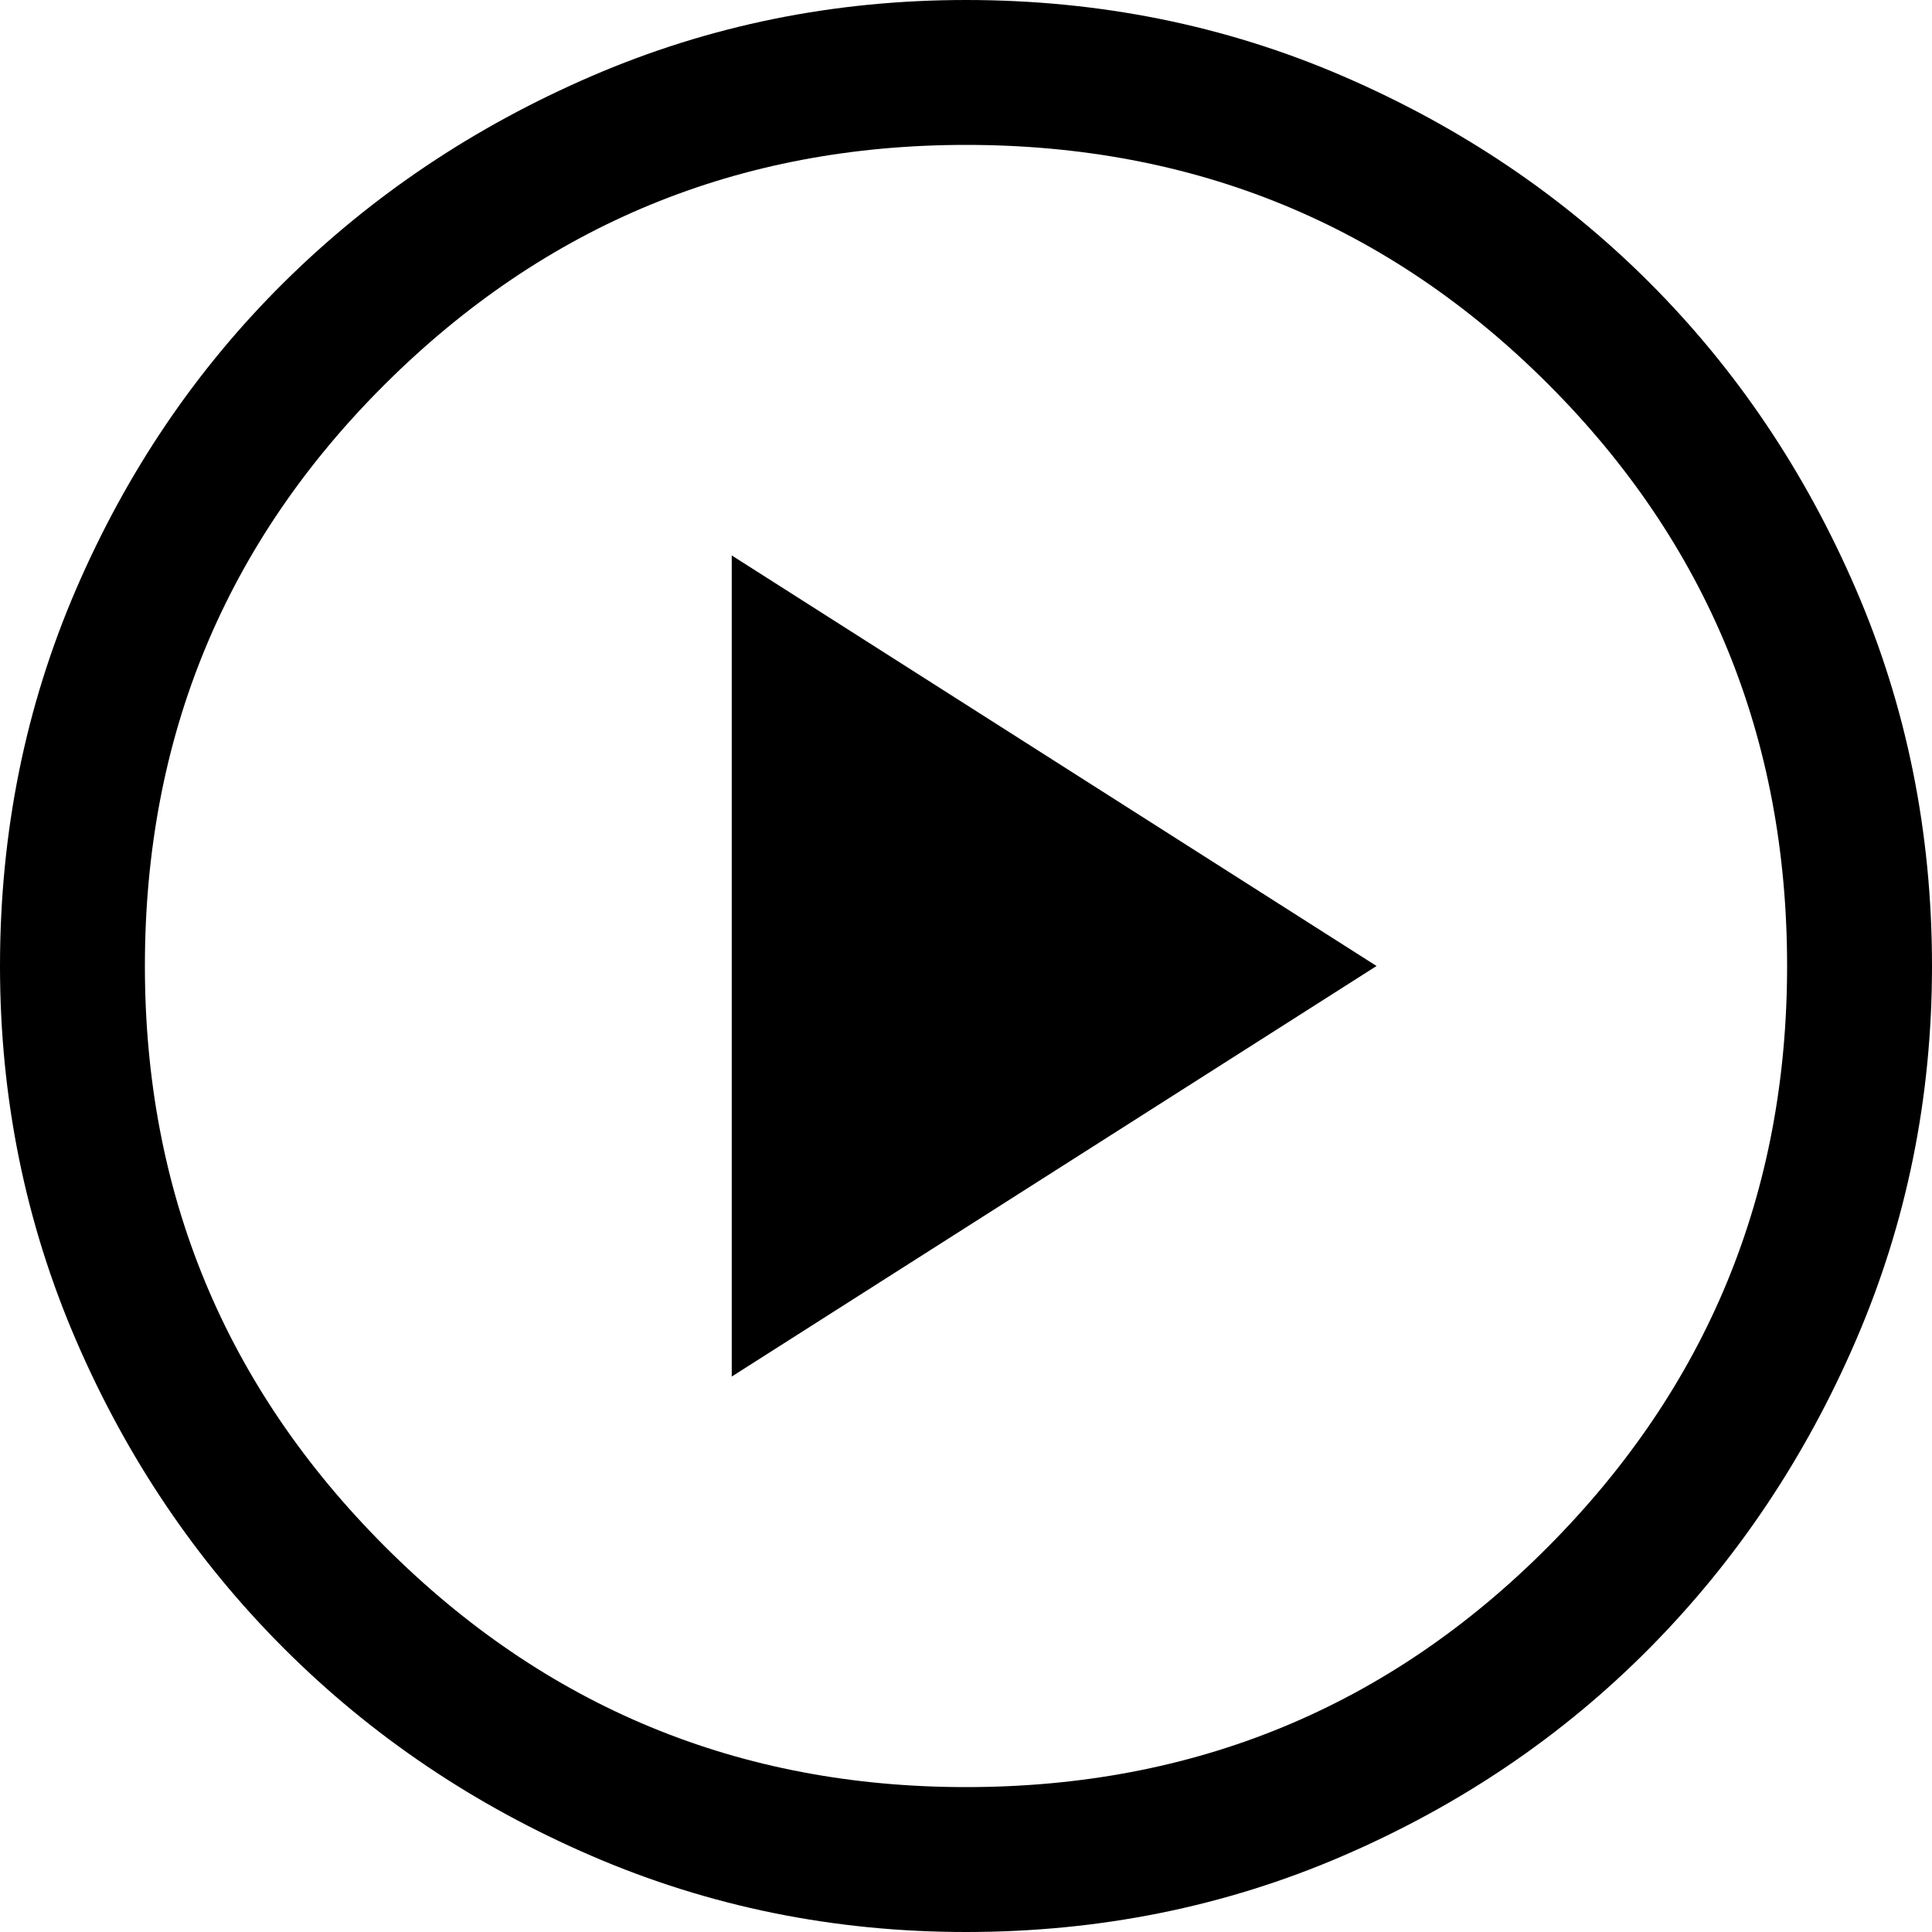 <?xml version="1.0" encoding="UTF-8"?>
<svg width="40px" height="40px" viewBox="0 0 40 40" version="1.1" xmlns="http://www.w3.org/2000/svg" xmlns:xlink="http://www.w3.org/1999/xlink">
    <title>play_circle_FILL0_wght400_GRAD0_opsz48</title>
    <g id="Styleguides" stroke="none" stroke-width="1" fill="none" fill-rule="evenodd">
        <g id="Komponenter/Ikoner" transform="translate(-783.488, -684)" fill="#000000" fill-rule="nonzero">
            <g id="play_circle_FILL0_wght400_GRAD0_opsz48" transform="translate(783.488, 684)">
                <path d="M15.15,28.5 L28.5,20 L15.15,11.5 L15.15,28.5 Z M20,40 C17.267,40 14.683,39.475 12.25,38.425 C9.817,37.375 7.692,35.942 5.875,34.125 C4.058,32.308 2.625,30.183 1.575,27.75 C0.525,25.317 0,22.733 0,20 C0,17.233 0.525,14.633 1.575,12.2 C2.625,9.767 4.058,7.65 5.875,5.85 C7.692,4.05 9.817,2.625 12.25,1.575 C14.683,0.525 17.267,0 20,0 C22.767,0 25.367,0.525 27.8,1.575 C30.233,2.625 32.35,4.05 34.15,5.85 C35.95,7.65 37.375,9.767 38.425,12.2 C39.475,14.633 40,17.233 40,20 C40,22.733 39.475,25.317 38.425,27.75 C37.375,30.183 35.95,32.308 34.15,34.125 C32.35,35.942 30.233,37.375 27.8,38.425 C25.367,39.475 22.767,40 20,40 Z M20,37 C24.733,37 28.75,35.342 32.05,32.025 C35.35,28.708 37,24.7 37,20 C37,15.267 35.35,11.25 32.05,7.95 C28.75,4.65 24.733,3 20,3 C15.3,3 11.292,4.65 7.975,7.95 C4.658,11.25 3,15.267 3,20 C3,24.7 4.658,28.708 7.975,32.025 C11.292,35.342 15.3,37 20,37 Z" id="Shape"></path>
            </g>
        </g>
    </g>
</svg>